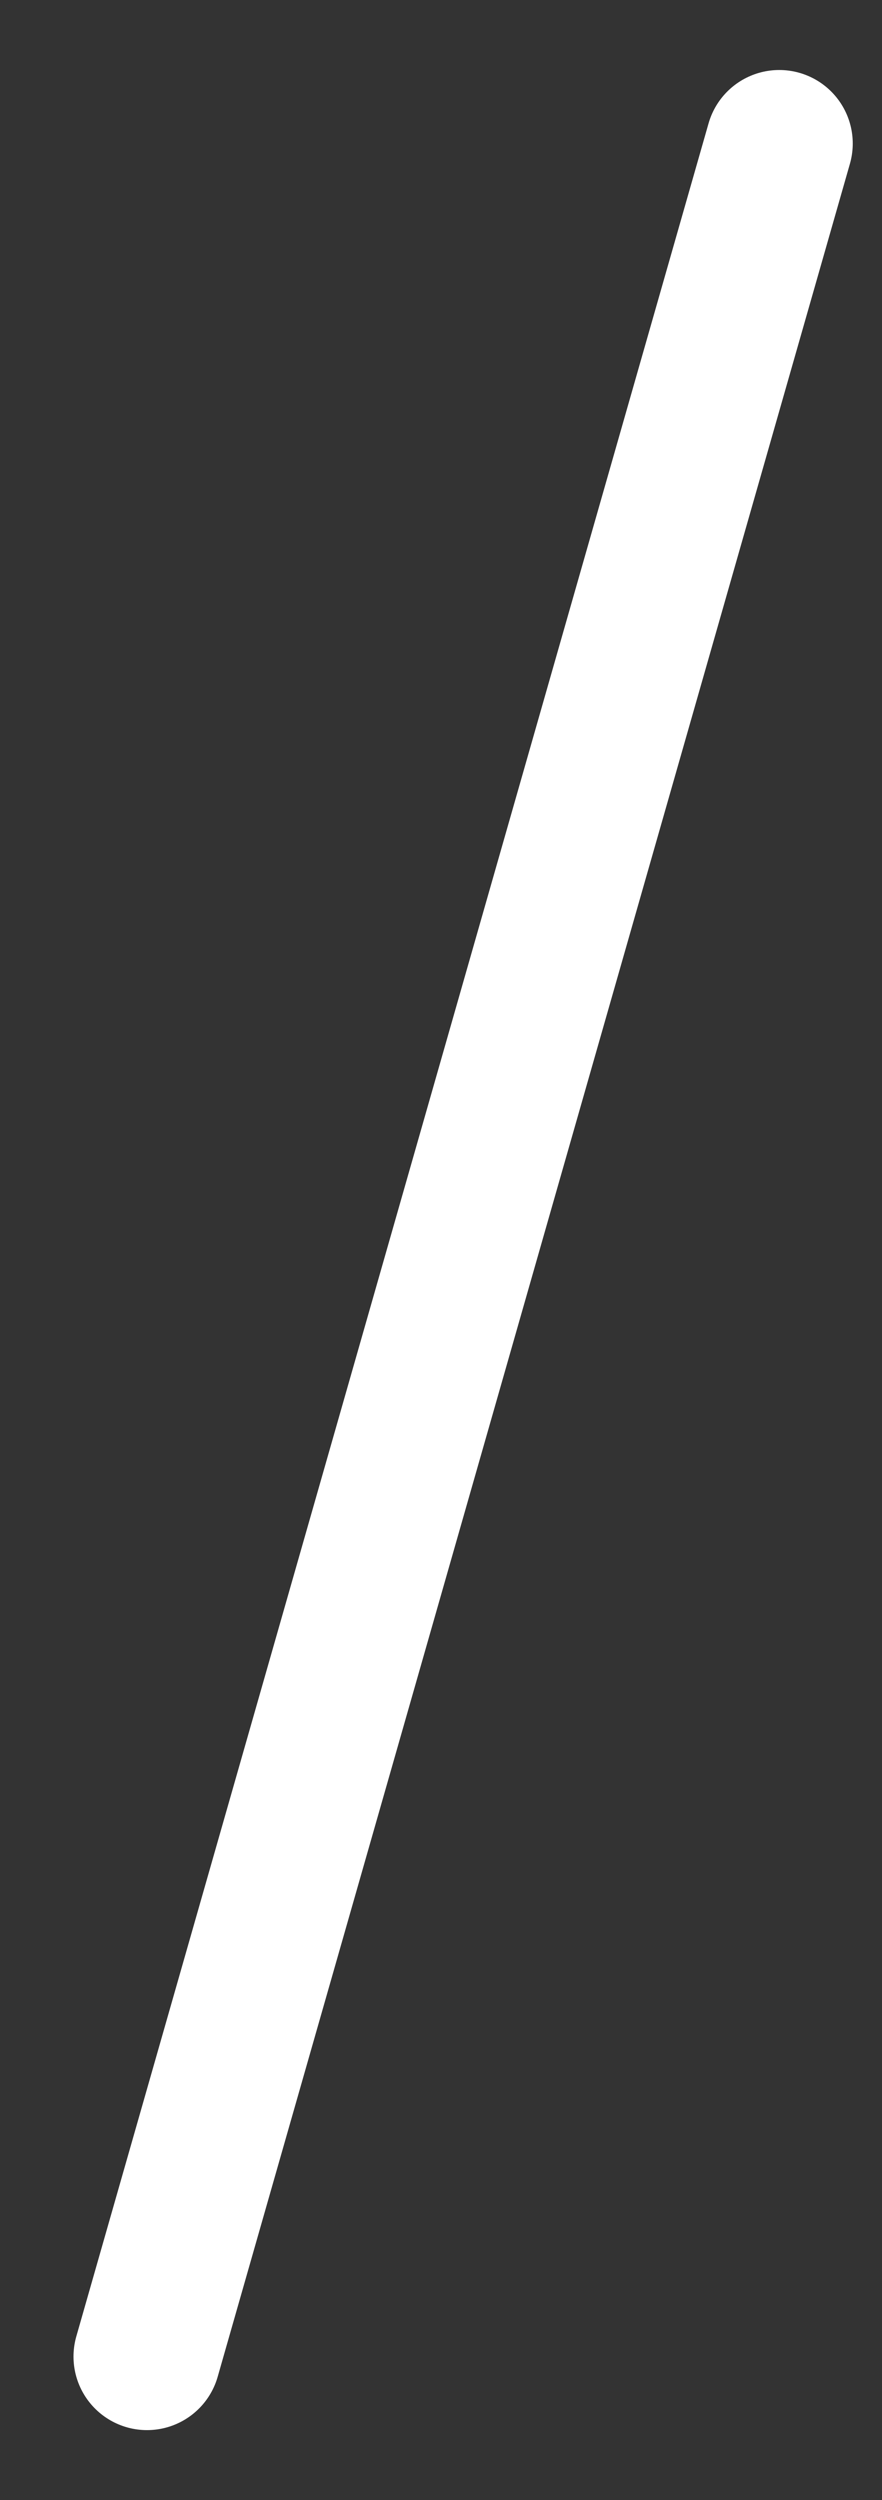 <svg width="12" height="34" viewBox="0 0 12 34" fill="none" xmlns="http://www.w3.org/2000/svg">
<rect x="0" y="0" width="12" height="34" fill="#333333" stroke="none"/>
<path d="M2 32.048L10.602 1.952" stroke="white" stroke-width="2" stroke-linecap="round"/>
</svg>
